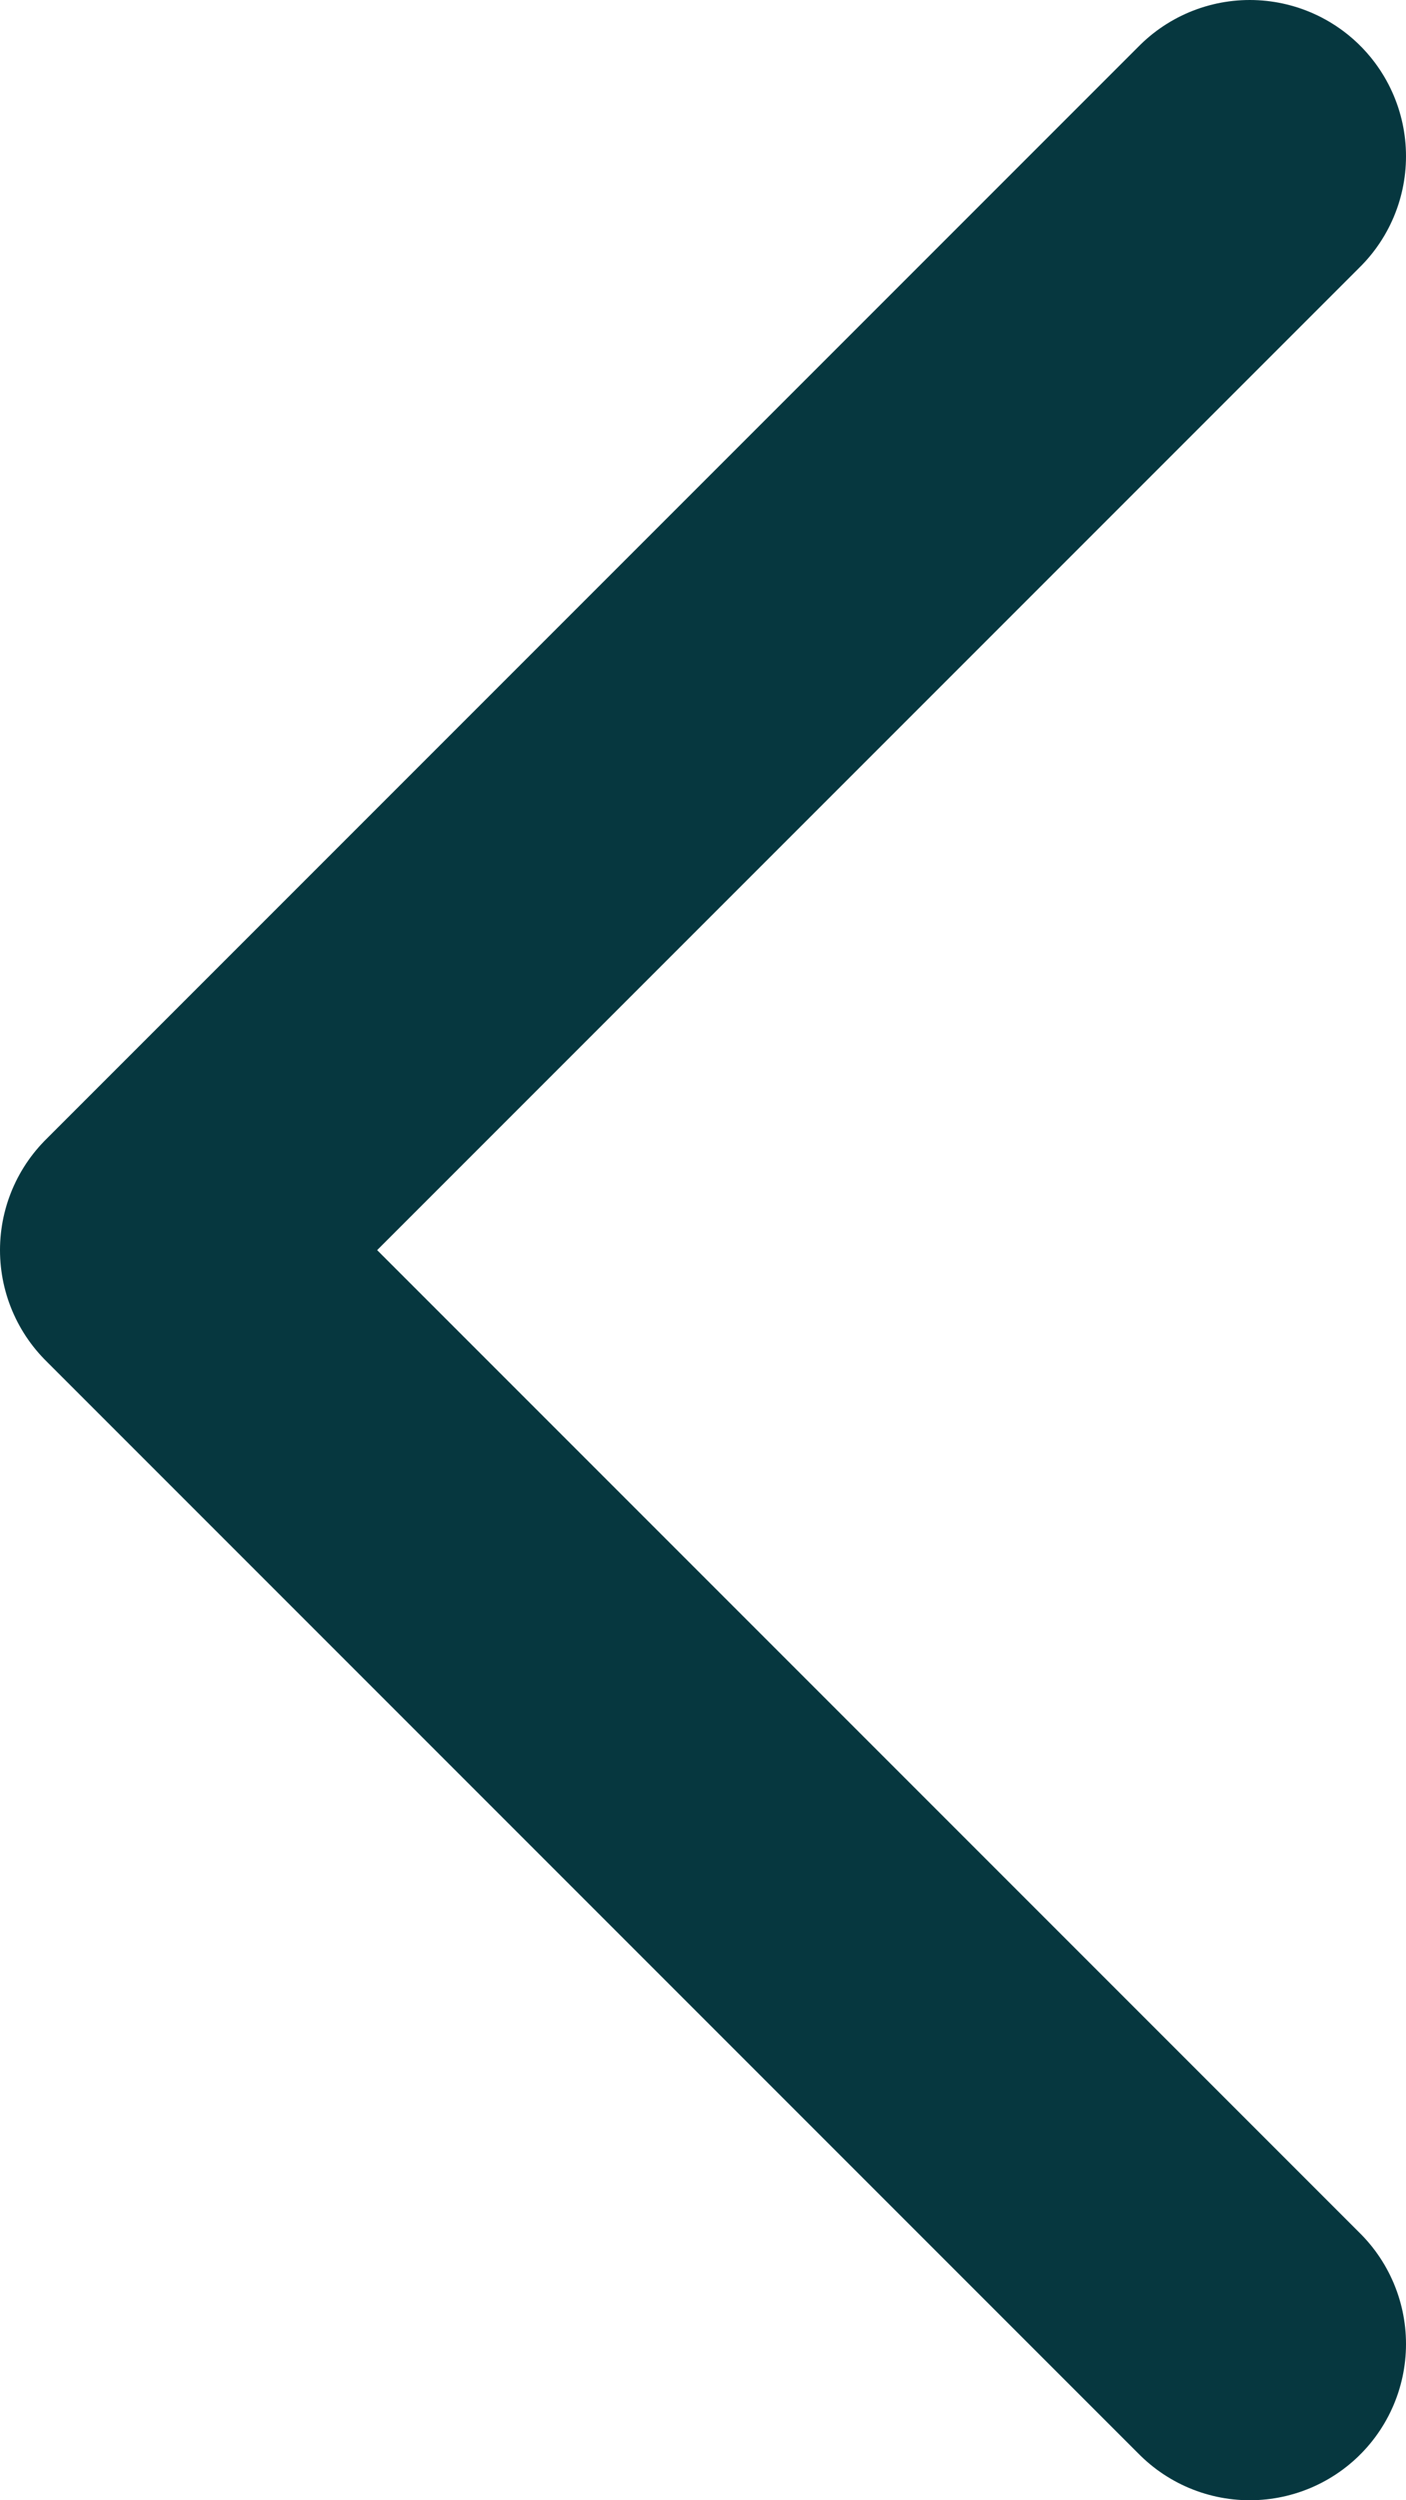 <svg width="9" height="16" viewBox="0 0 9 16" fill="none" xmlns="http://www.w3.org/2000/svg">
<path d="M8 1L1 8L8 15" stroke="#06373F" stroke-width="2" stroke-linecap="round" stroke-linejoin="round"/>
</svg>
